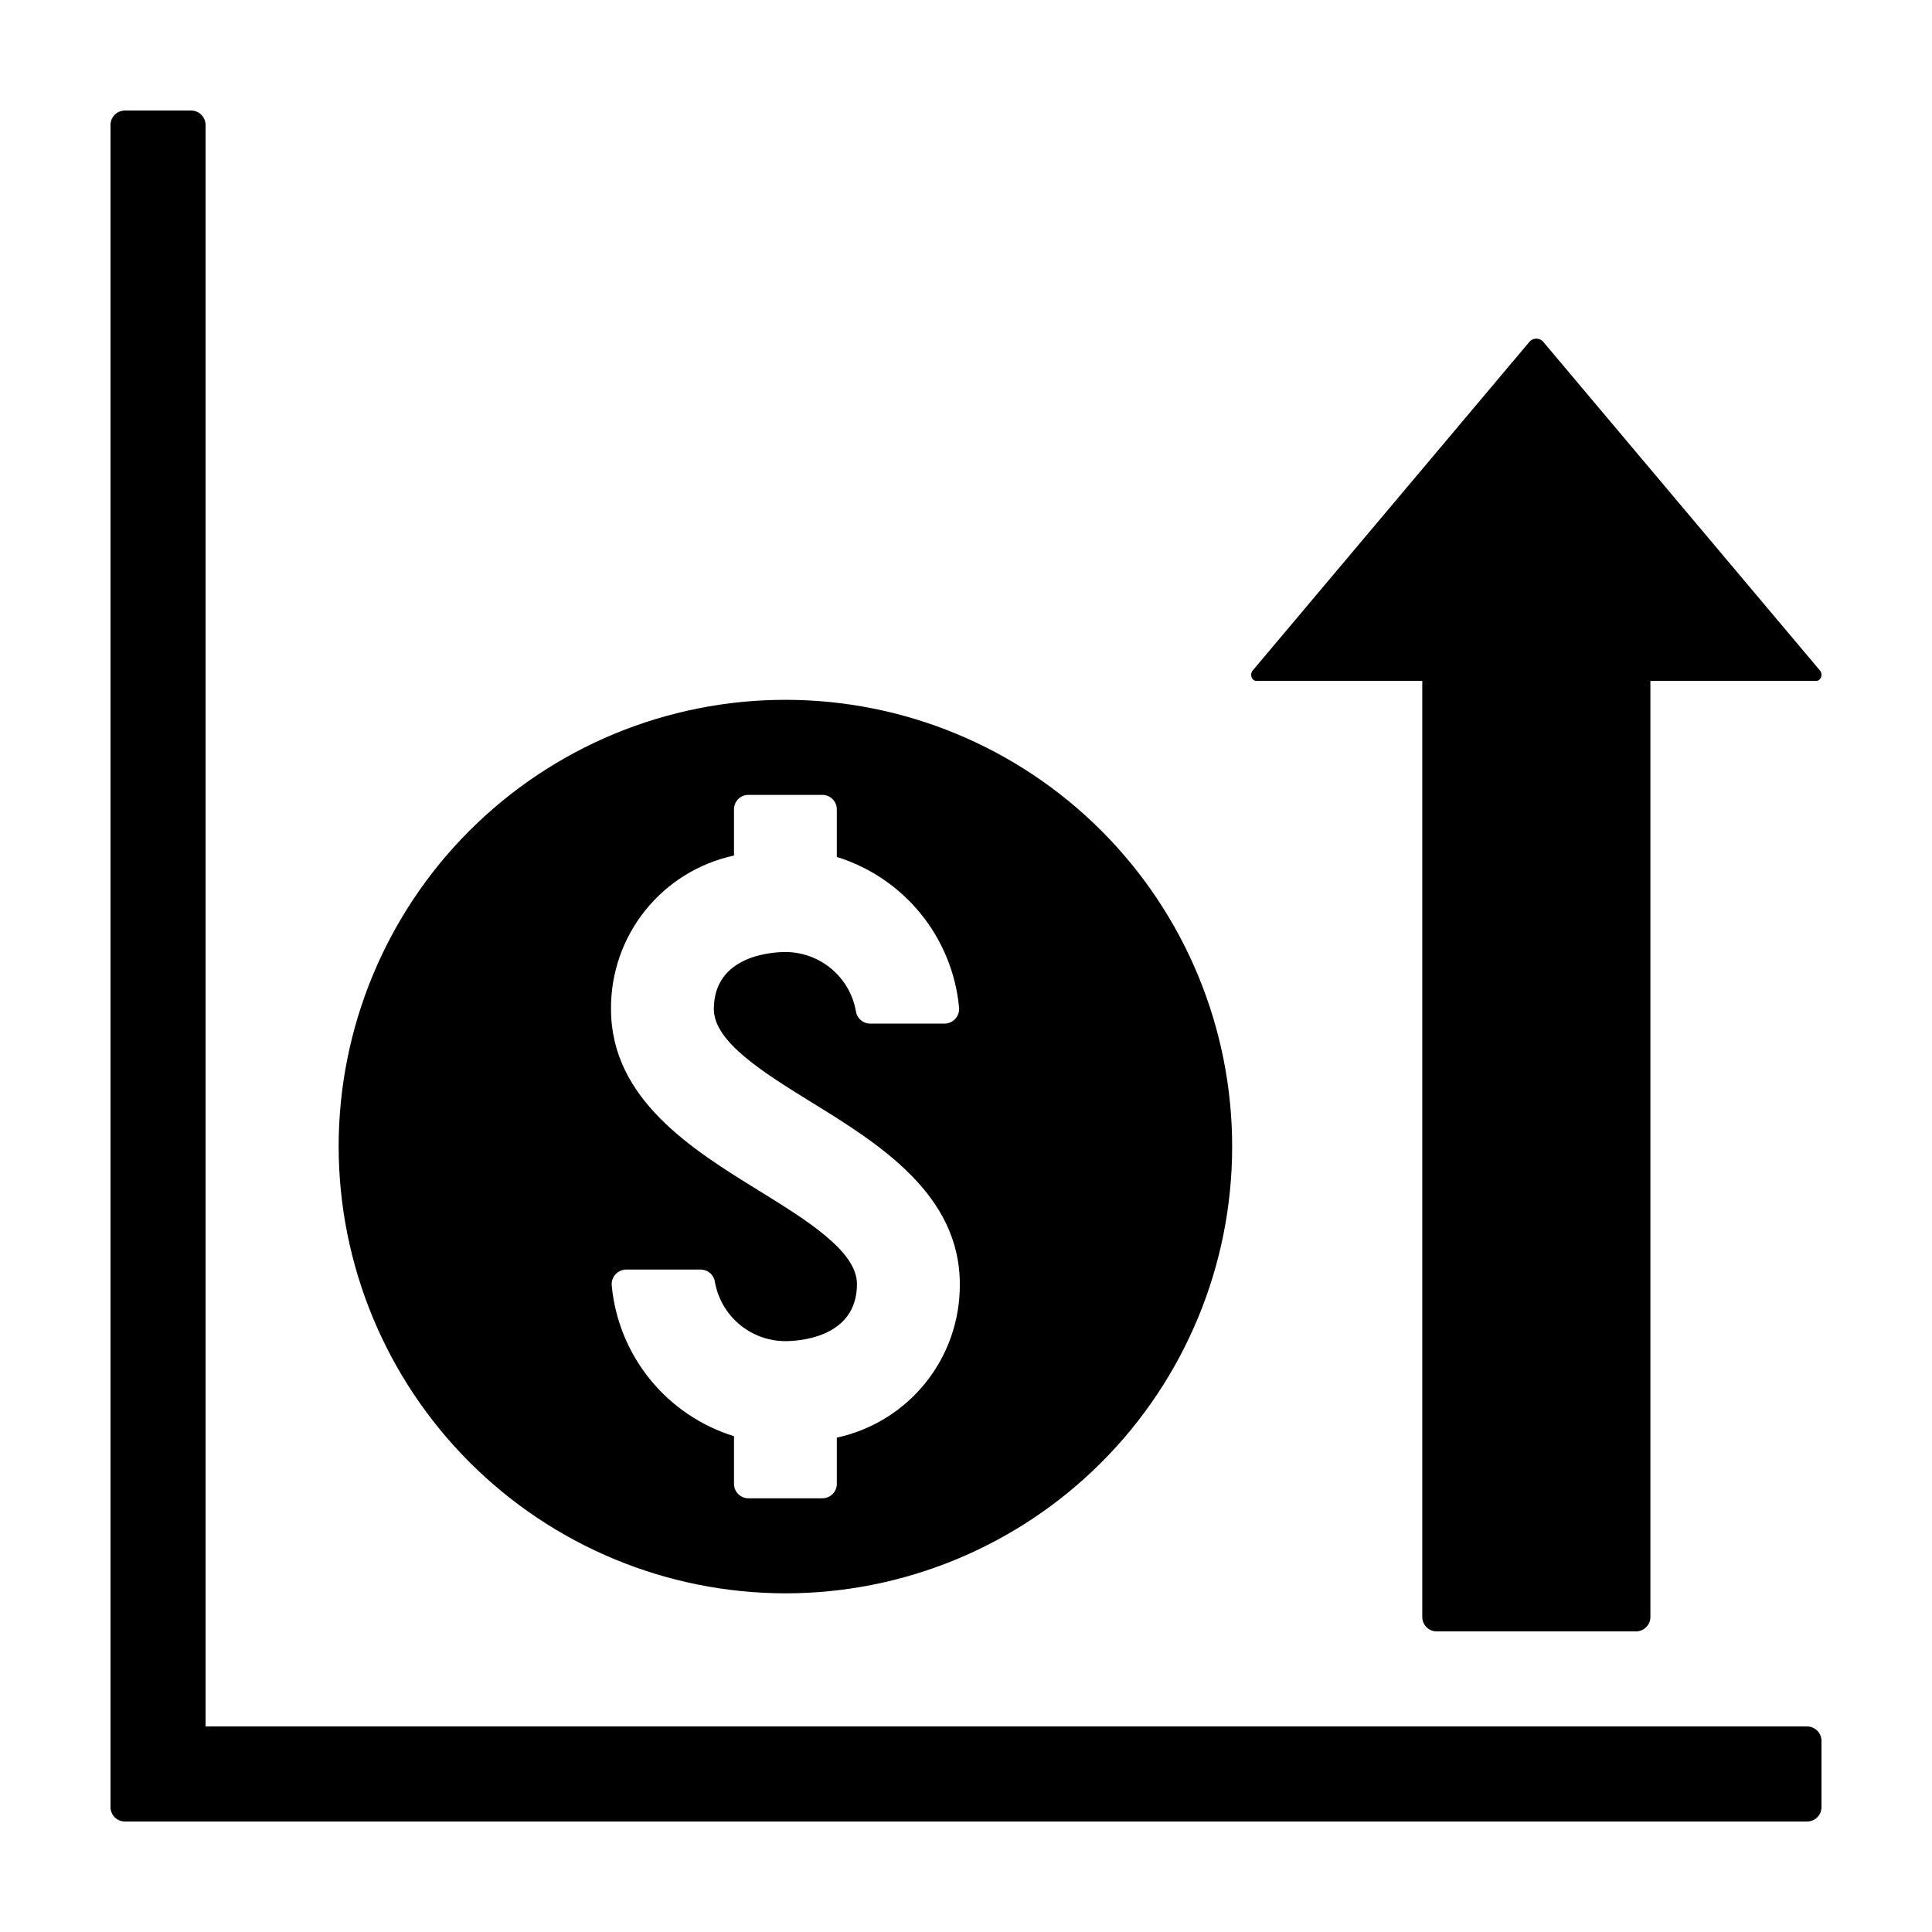 <?xml version="1.0" encoding="UTF-8"?>
<!-- Uploaded to: SVG Repo, www.svgrepo.com, Generator: SVG Repo Mixer Tools -->
<svg fill="#000000" width="800px" height="800px" version="1.1" viewBox="144 144 512 512" xmlns="http://www.w3.org/2000/svg">
 <g>
  <path d="m476.92 324.43h43.996v248.08c0 1.012 0.402 1.988 1.117 2.703 0.719 0.719 1.691 1.121 2.707 1.121h52.809c1.012 0 1.984-0.402 2.703-1.121 0.719-0.715 1.121-1.691 1.121-2.703v-248.08h43.996c1.195 0 1.797-1.719 0.949-2.727l-73.258-87.016c-0.461-0.594-1.168-0.938-1.918-0.938s-1.457 0.344-1.914 0.938l-73.262 87.02c-0.844 1.004-0.246 2.723 0.953 2.723z"/>
  <path d="m626.71 622.89v-17.539c0-1.016-0.402-1.988-1.117-2.703-0.719-0.719-1.691-1.121-2.707-1.121h-424.41v-424.41c0-1.016-0.406-1.988-1.121-2.703-0.719-0.719-1.691-1.121-2.707-1.121h-17.539c-2.113 0-3.824 1.711-3.824 3.824v445.78c0 2.113 1.711 3.824 3.824 3.824h445.78c1.016 0 1.988-0.402 2.707-1.117 0.715-0.719 1.117-1.691 1.117-2.707z"/>
  <path d="m352.14 566.25c31.398 0 61.516-12.473 83.719-34.676s34.676-52.316 34.676-83.719c0-31.398-12.473-61.512-34.676-83.719-22.203-22.203-52.32-34.676-83.719-34.676-31.402 0-61.516 12.473-83.719 34.676-22.203 22.207-34.676 52.32-34.676 83.719 0.035 31.391 12.52 61.484 34.715 83.68 22.195 22.195 52.289 34.68 83.68 34.715zm-7.16-106.8c-17.398-10.75-39.055-24.125-39.055-48.02h-0.004c-0.074-9.496 3.125-18.73 9.062-26.145 5.938-7.414 14.246-12.555 23.531-14.559v-12.25c0-1.016 0.402-1.988 1.121-2.703 0.715-0.719 1.688-1.121 2.703-1.121h19.602c1.016 0 1.988 0.402 2.703 1.121 0.719 0.715 1.121 1.688 1.121 2.703v12.625c8.73 2.707 16.461 7.938 22.227 15.031s9.301 15.73 10.168 24.828c0.121 1.09-0.227 2.18-0.953 2.996-0.727 0.82-1.766 1.297-2.859 1.309h-19.77c-1.852-0.004-3.434-1.348-3.738-3.176-0.754-4.414-3.043-8.422-6.465-11.309-3.422-2.891-7.758-4.477-12.234-4.484-3.168 0-18.965 0.73-18.965 15.133 0 8.695 13.281 16.902 26.129 24.836 17.398 10.75 39.055 24.125 39.055 48.02 0.074 9.496-3.125 18.73-9.062 26.145-5.938 7.414-14.246 12.555-23.531 14.559v12.25c0 2.109-1.711 3.824-3.824 3.824h-19.602c-2.113 0-3.824-1.715-3.824-3.824v-12.629c-8.73-2.707-16.461-7.938-22.227-15.027-5.766-7.094-9.301-15.734-10.168-24.832-0.121-1.086 0.227-2.176 0.953-2.996 0.727-0.82 1.766-1.293 2.859-1.305h19.77c1.852 0 3.434 1.344 3.738 3.176 0.754 4.414 3.043 8.418 6.465 11.309s7.754 4.477 12.234 4.481c3.168 0 18.965-0.73 18.965-15.133 0-8.695-13.281-16.898-26.125-24.832z"/>
 </g>
</svg>